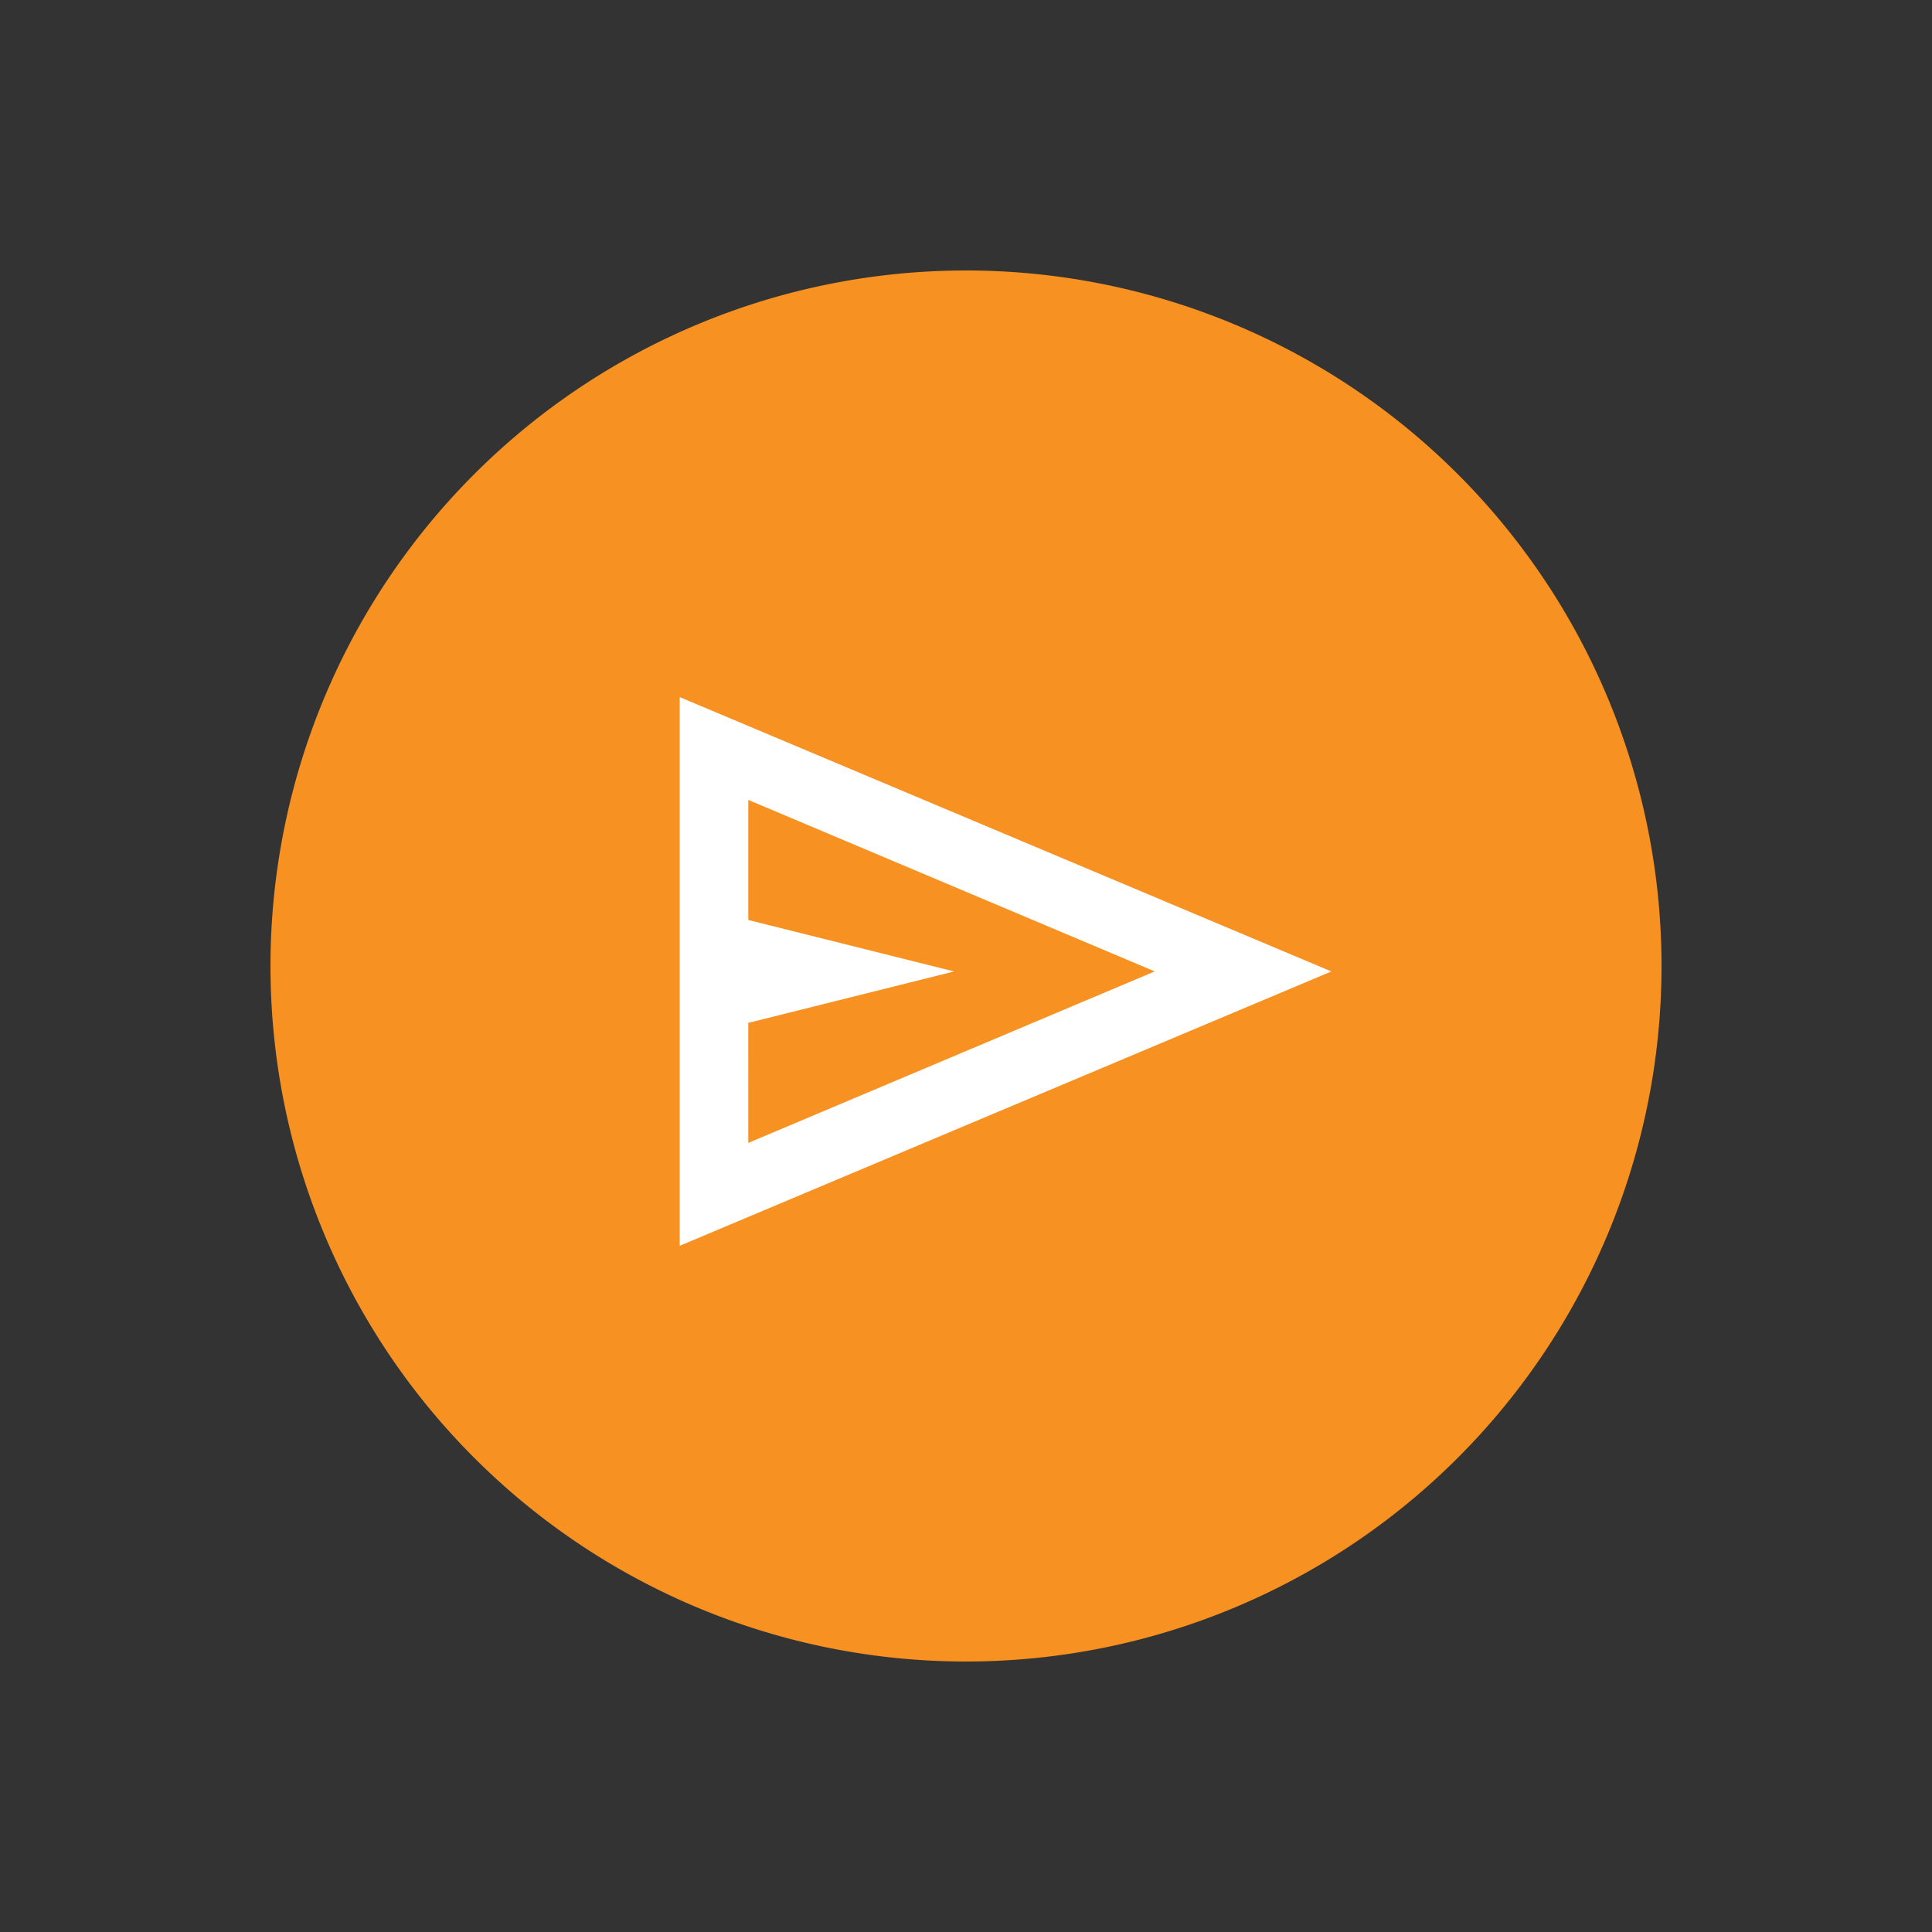 <svg xmlns="http://www.w3.org/2000/svg" width="50" height="50" viewBox="0 0 50 50">
  <rect x="0" y="0" width="50" height="50" fill="#333333" stroke="none"/>
  <g id="Grupo_50" data-name="Grupo 50" transform="translate(-935 -319)">
    <path id="Trazado_20" data-name="Trazado 20" d="M18,0A18,18,0,1,1,0,18,18,18,0,0,1,18,0Z" transform="translate(942 326)" fill="#f79121"/>
    <g id="Grupo_46" data-name="Grupo 46" transform="translate(436.439 -1101.561)">
      <path id="send_24dp_5F6368_FILL0_wght400_GRAD0_opsz24" d="M120-785.8V-800l16.865,7.1Zm1.775-2.663,10.518-4.438-10.518-4.438v3.107L127.1-792.9l-5.326,1.331Zm0,0v0Z" transform="translate(396.152 2238.602)" fill="#fff"/>
      <rect id="Rectángulo_64" data-name="Rectángulo 64" width="50" height="50" transform="translate(498.561 1420.561)" fill="none"/>
    </g>
  </g>
</svg>
